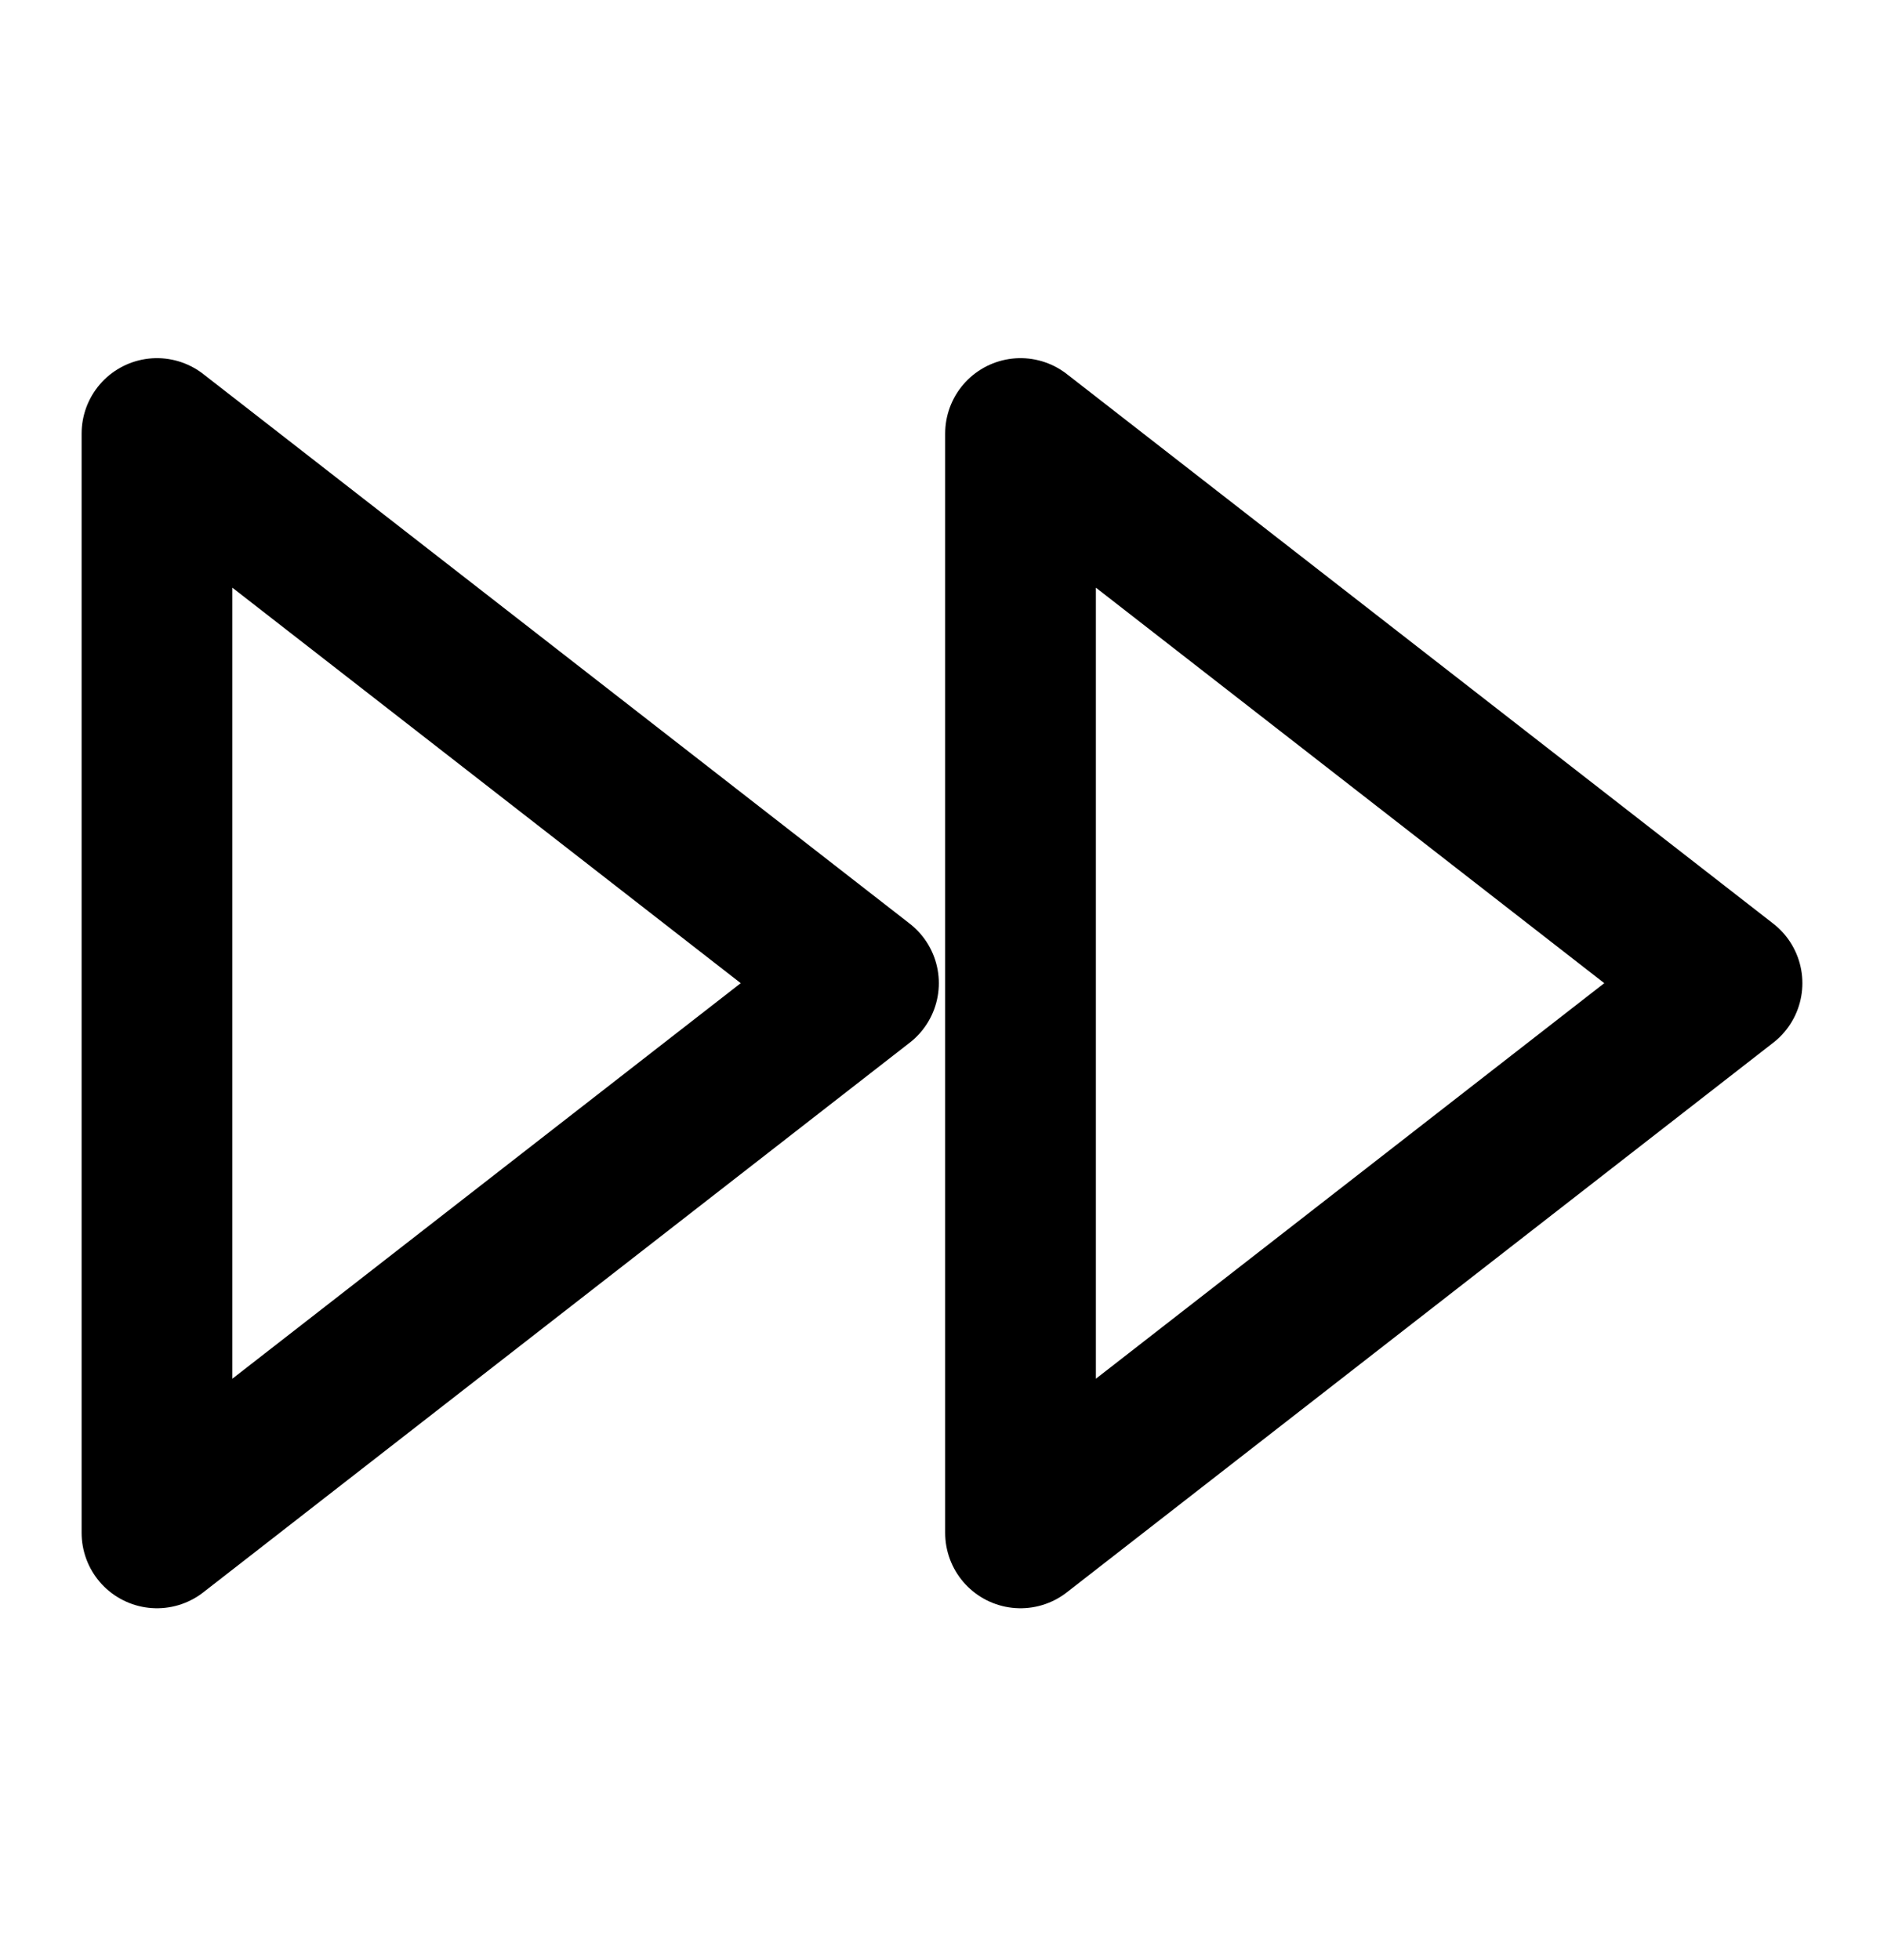 <?xml version="1.0" encoding="UTF-8"?> <svg xmlns="http://www.w3.org/2000/svg" width="25" height="26" viewBox="0 0 25 26" fill="none"> <path d="M13.542 20.334L22.917 13.042L13.542 5.751V20.334Z" stroke="black" stroke-width="2" stroke-linecap="round" stroke-linejoin="round"></path> <path d="M2.083 20.334L11.458 13.042L2.083 5.751V20.334Z" stroke="black" stroke-width="2" stroke-linecap="round" stroke-linejoin="round"></path> </svg> 